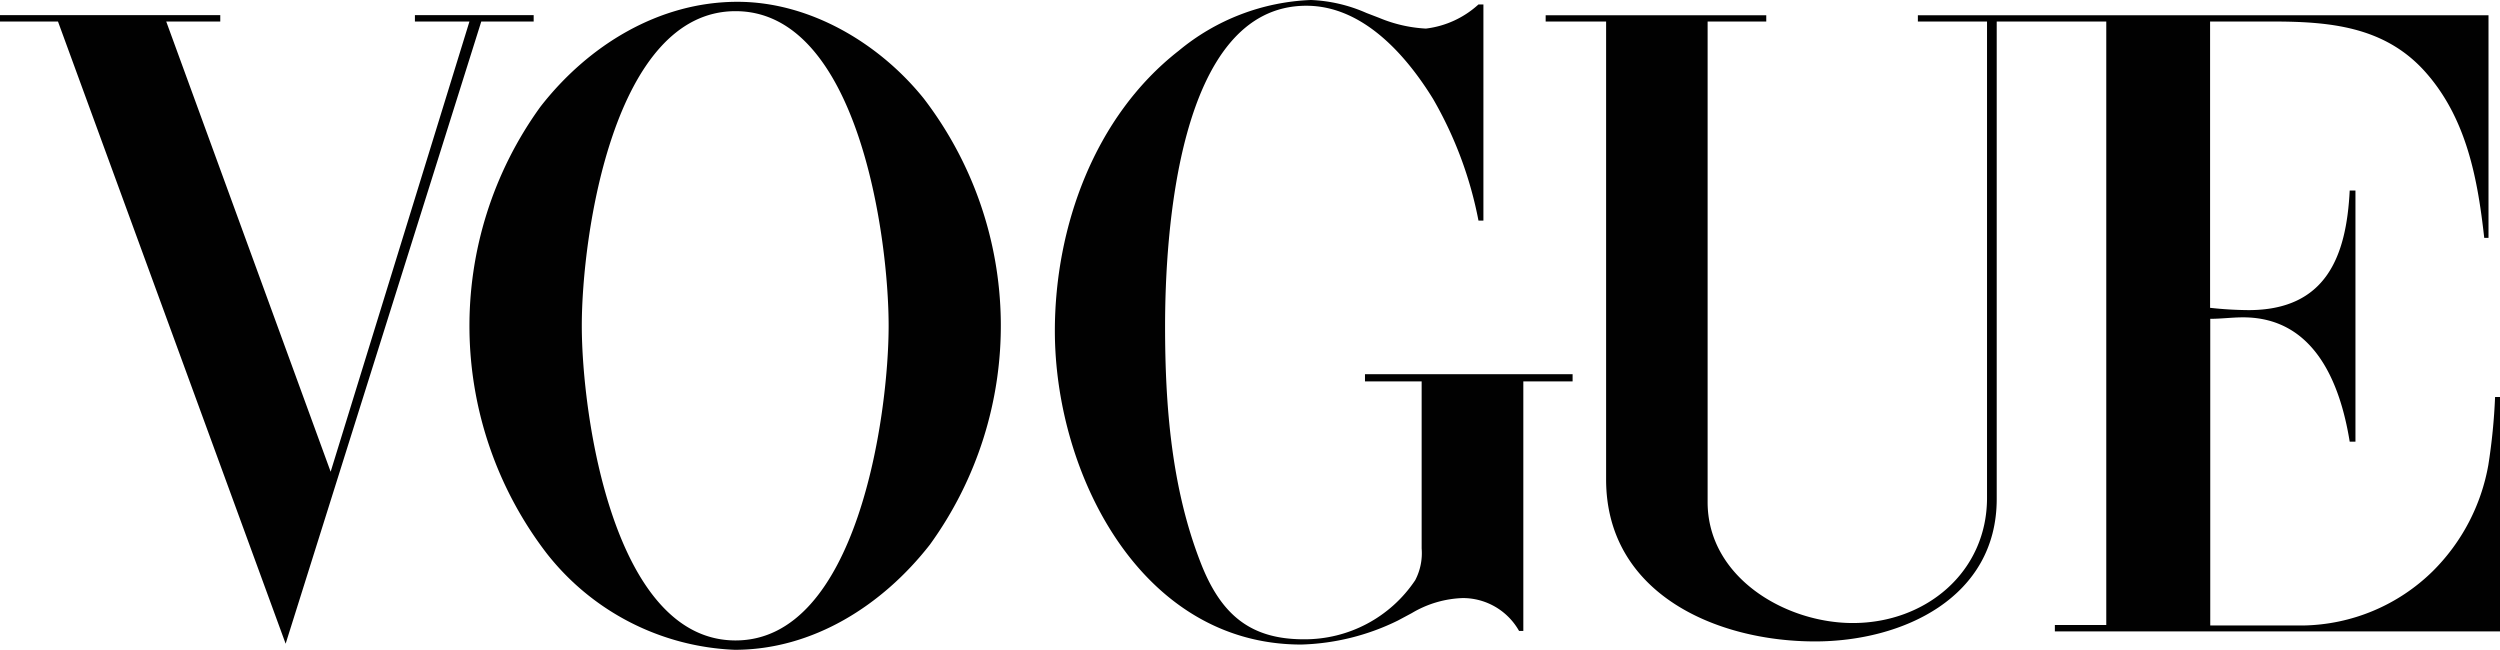 <svg id="VOGUE" xmlns="http://www.w3.org/2000/svg" viewBox="0 0 152.2 39.55" width="100%" height="100%" preserveAspectRatio="none"><defs><style>.cls-1{fill:#010101;}</style></defs><path class="cls-1" d="M93.8,105.33c-4.8,0-9.11,2.67-12,6.39a22.75,22.75,0,0,0,.36,27.16,15.32,15.32,0,0,0,11.47,5.9h0c4.76,0,9-2.71,11.88-6.4a22.73,22.73,0,0,0-.37-27.16C102.44,107.86,98.21,105.33,93.8,105.33Zm-.12,38.88c-7.42,0-9.36-13.68-9.36-19.16s1.93-19.15,9.36-19.15S103,119.57,103,125.05,101.08,144.21,93.68,144.21Z" transform="translate(-48.9 -105.22)"/><polygon class="cls-1" points="32.49 1.31 32.49 0.92 25.26 0.92 25.26 1.31 28.58 1.31 20.13 28.72 10.12 1.31 13.41 1.31 13.41 0.92 0 0.92 0 1.31 3.53 1.31 17.39 39.19 29.3 1.31 32.49 1.31"/><path class="cls-1" d="M132,128.44h3.45v10.17a3.56,3.56,0,0,1-.39,1.93,8.09,8.09,0,0,1-6.79,3.6c-3.3,0-5.08-1.55-6.3-4.73-1.75-4.52-2.14-9.49-2.14-14.32,0-5.39.72-19.52,8.6-19.52,3.44,0,6.07,3,7.72,5.68a23.73,23.73,0,0,1,2.76,7.4h.3V105.49h-.3a5.76,5.76,0,0,1-3.2,1.47,8.51,8.51,0,0,1-2.84-.65l-.78-.3a9.27,9.27,0,0,0-3.38-.79,13.41,13.41,0,0,0-8.05,3.09c-5.13,4-7.54,10.73-7.54,17.06,0,8.65,5.21,19.09,15,19.09A14.18,14.18,0,0,0,134,143l.86-.46a6.45,6.45,0,0,1,3.1-.91,3.93,3.93,0,0,1,3.42,2h.26V128.44h3V128H132Z" transform="translate(-48.9 -105.22)"/><path class="cls-1" d="M200.8,129.39a36,36,0,0,1-.41,4.14A12.07,12.07,0,0,1,197,140a11.51,11.51,0,0,1-7.9,3.3h-5.64V124.63c.67,0,1.33-.09,2-.09,4.29,0,5.9,3.91,6.49,7.57h.35V116.82h-.35c-.2,4-1.43,7.28-6.16,7.28a22.61,22.61,0,0,1-2.34-.14V106.53h3.76c3.49,0,6.88.28,9.37,3.1s3.16,6.48,3.56,10.07h.26V106.15H165.66v.38h4.21v29c0,4.53-3.73,7.62-8.17,7.62-4.12,0-8.84-2.79-8.84-7.36V106.53h3.57v-.38H143v.38h3.68v27.88c0,6.92,6.67,9.86,12.72,9.86,5.35,0,11.06-2.67,11.06-8.67V106.53h6.67v36.74H174v.39H201.1V129.39Z" transform="translate(-48.9 -105.22)"/></svg>